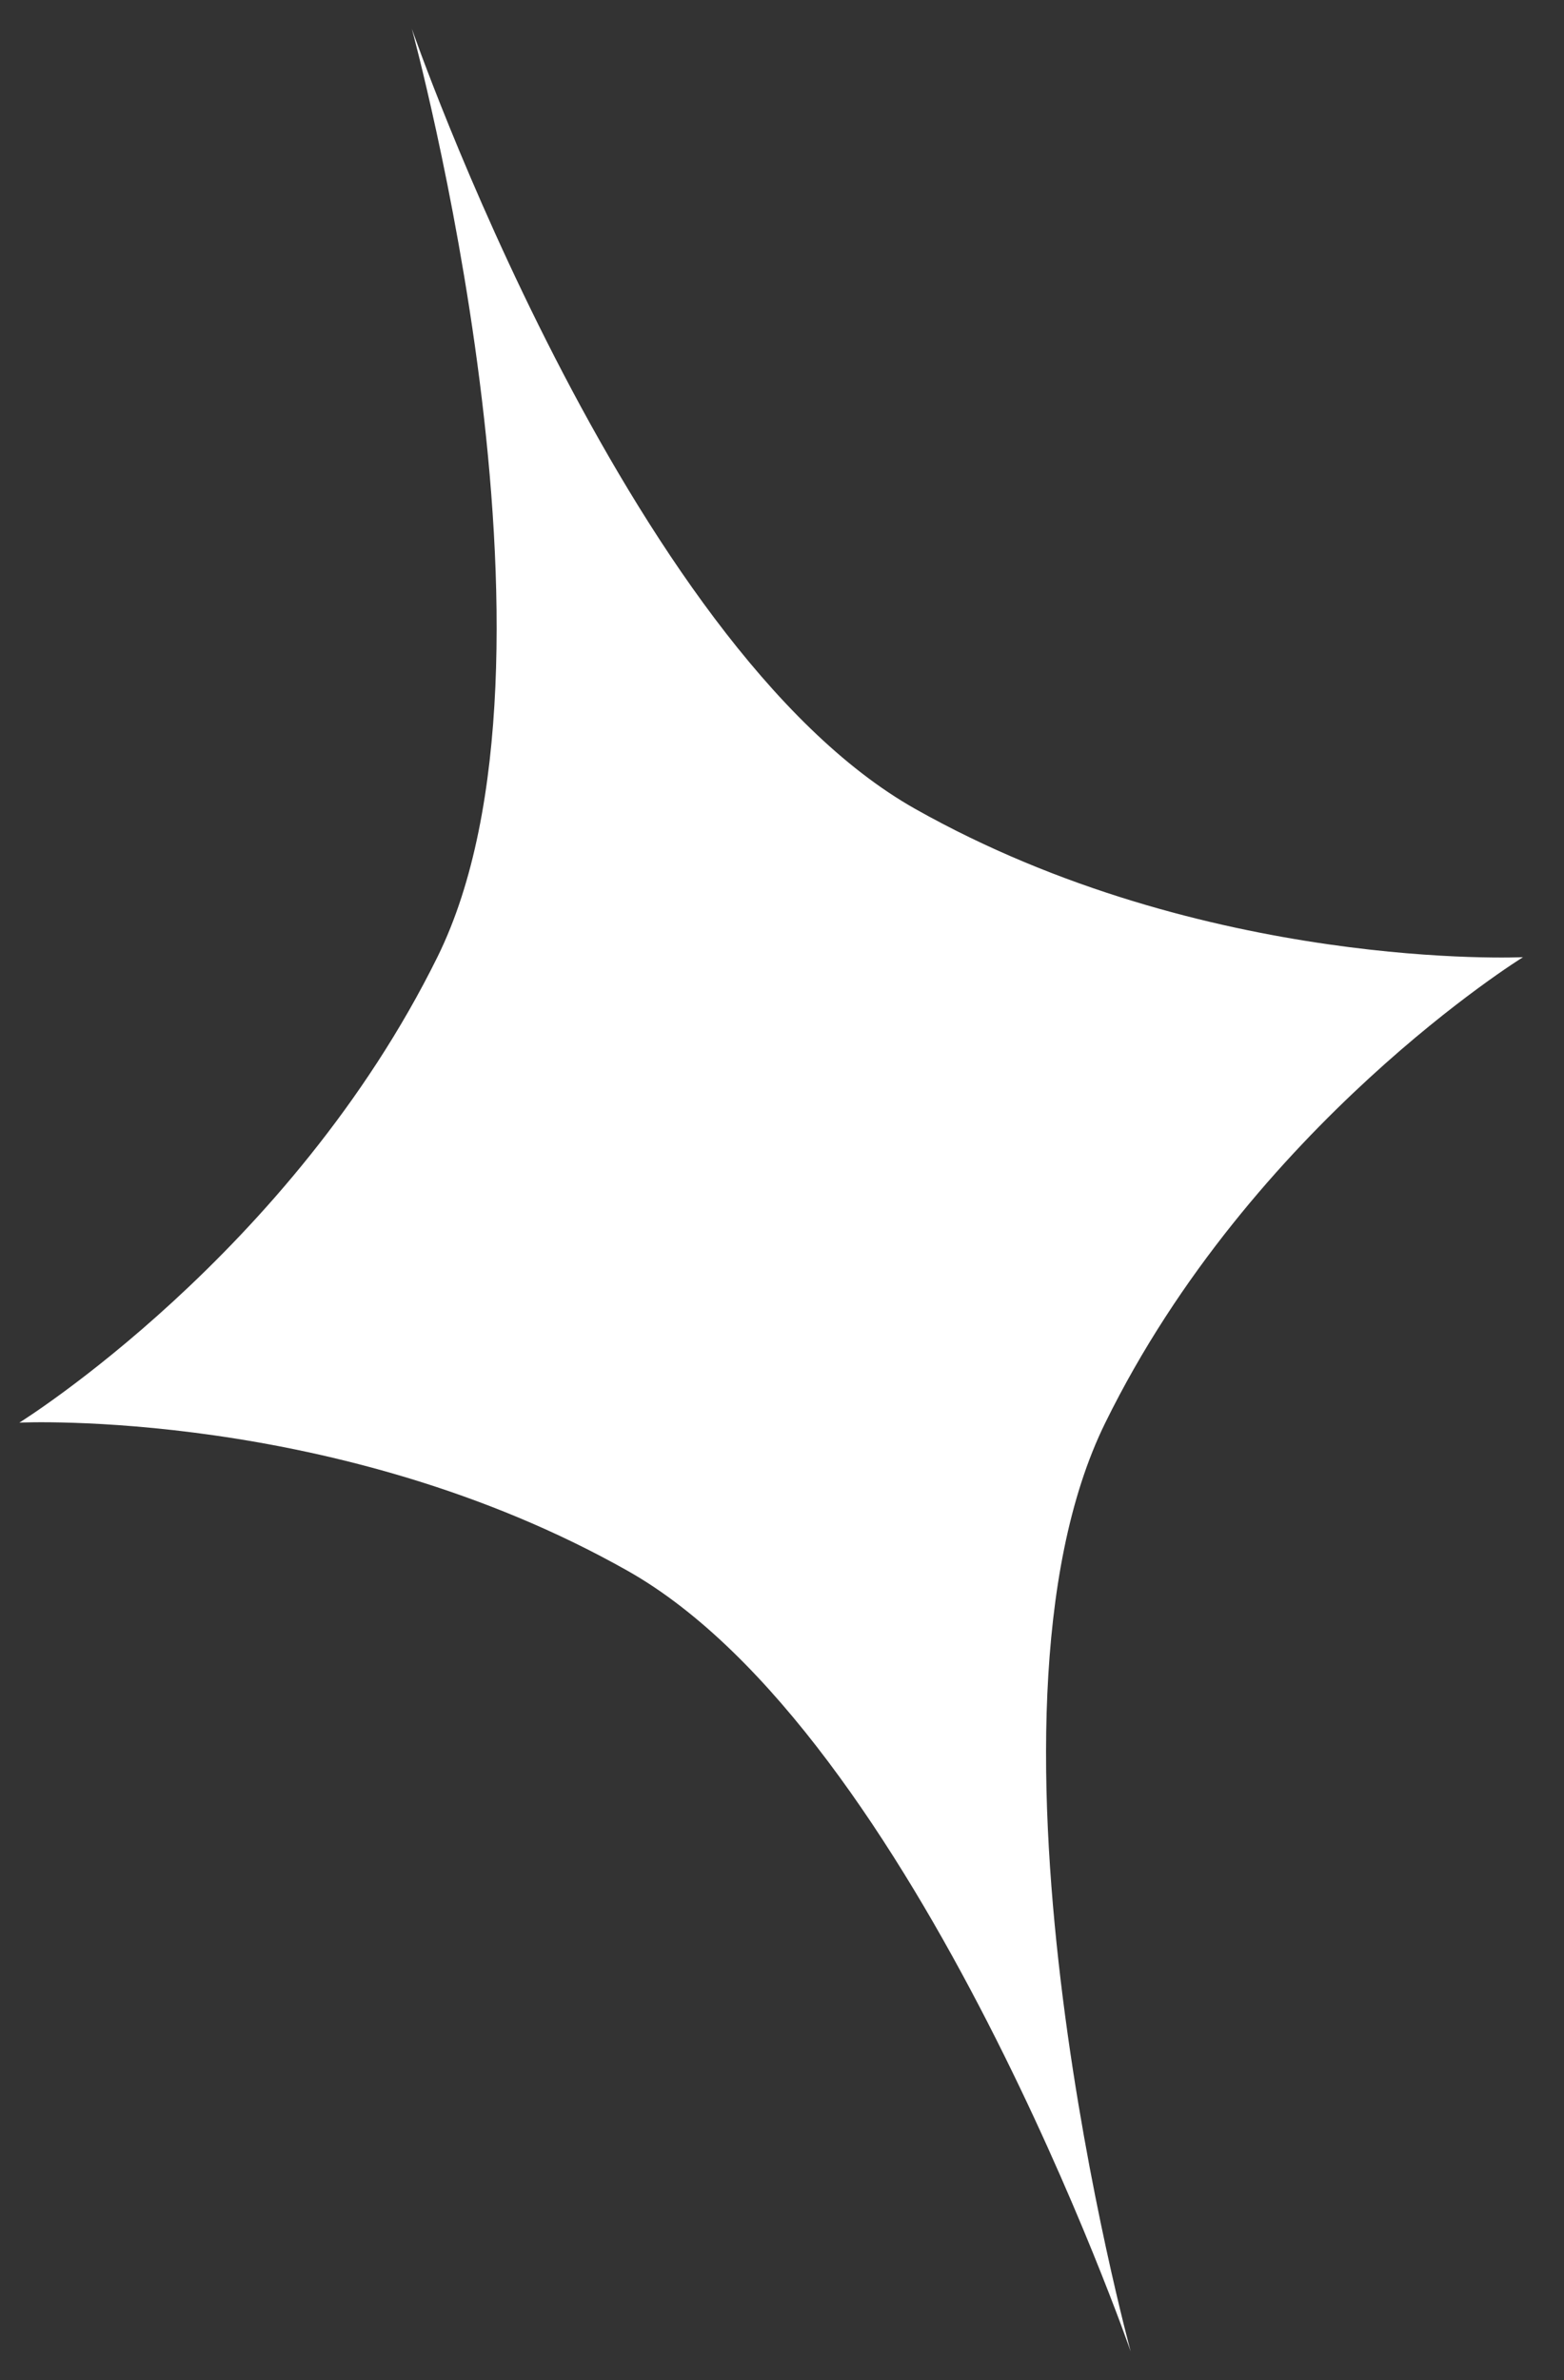 <svg width="23" height="35" viewBox="0 0 23 35" fill="none" xmlns="http://www.w3.org/2000/svg">
<rect x="0" y="0" width="23" height="35" fill="#333333" stroke="none"/>
<path d="M16.254 20.922C14.096 25.307 16.628 34.578 16.628 34.578C16.628 34.578 13.481 25.497 9.228 23.097C4.975 20.697 0.285 20.919 0.285 20.919C0.285 20.919 4.277 18.44 6.434 14.07C8.591 9.7 6.056 0.422 6.056 0.422C6.056 0.422 9.202 9.496 13.46 11.895C17.718 14.294 22.397 14.075 22.397 14.075C22.398 14.075 18.407 16.539 16.254 20.922Z" fill="white"/>
</svg>
